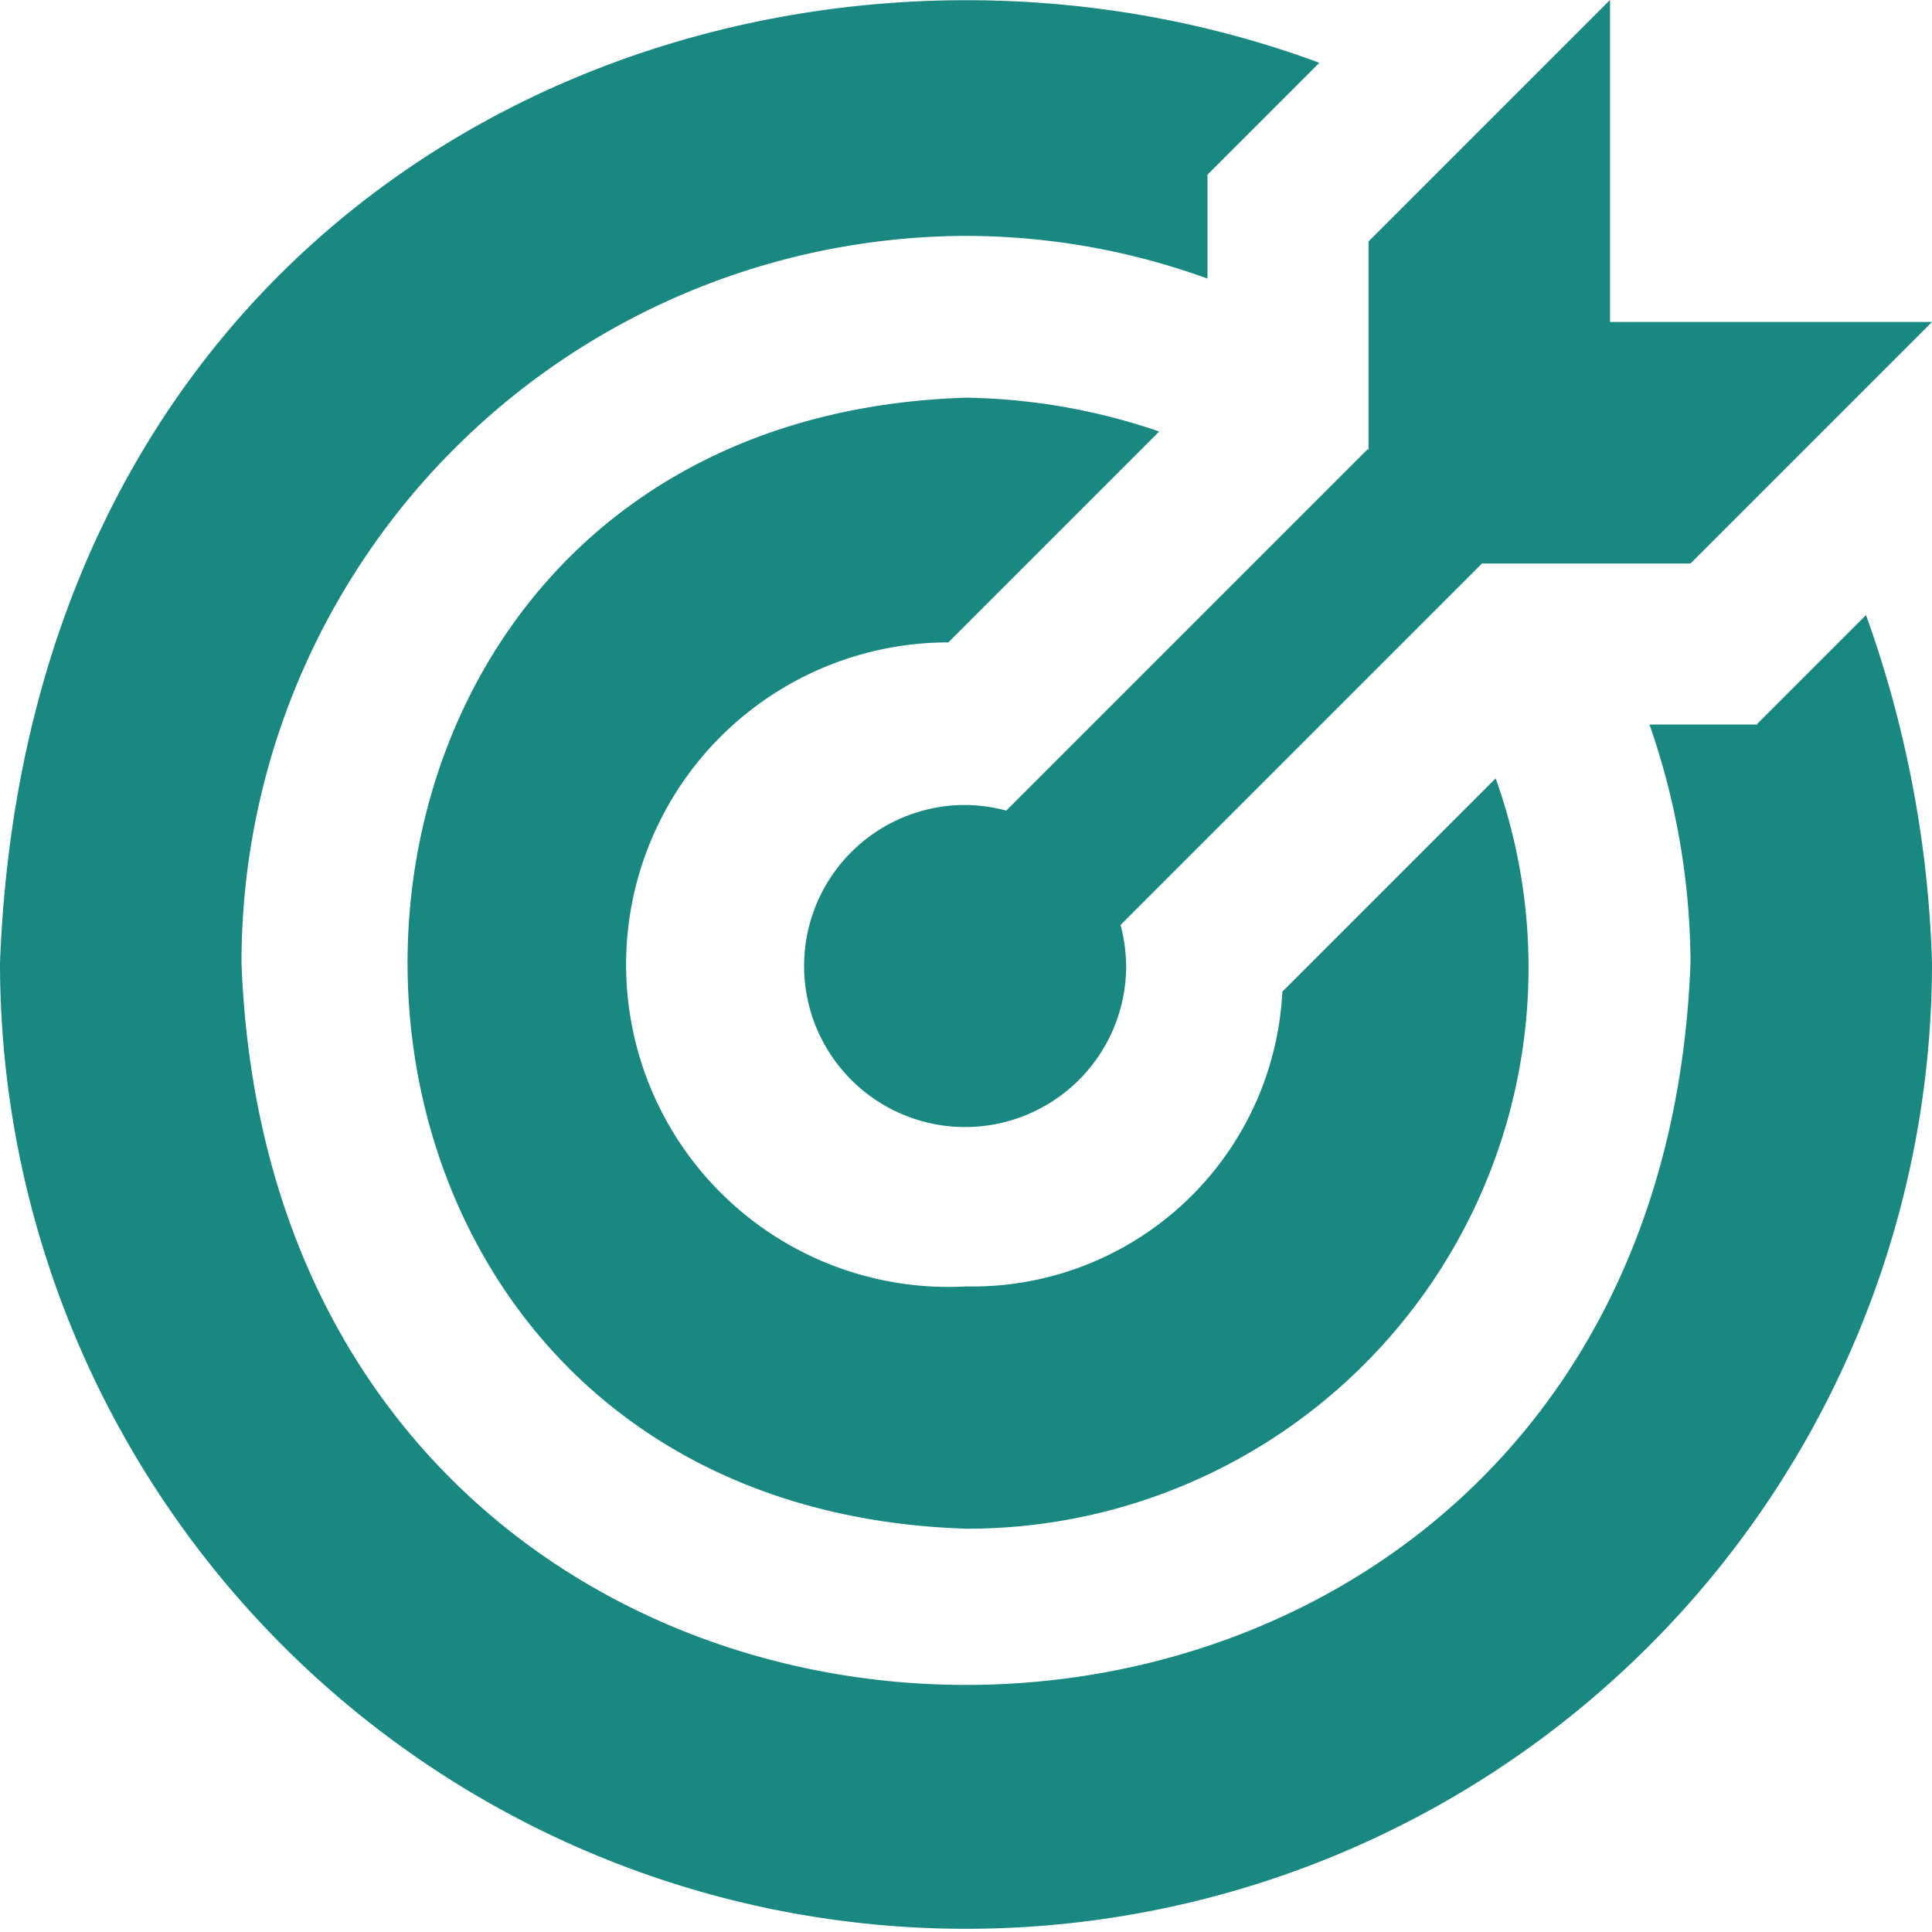 <svg xmlns="http://www.w3.org/2000/svg" width="20" height="20" viewBox="0 0 20 20">
  <path id="icon--how-it-works--target" d="M14.167,4.658V2.5l2.5-2.5V3.333H20l-2.5,2.5H15.342L11.6,9.575a1.744,1.744,0,0,1,.058.425A1.667,1.667,0,1,1,9.992,8.333a1.744,1.744,0,0,1,.425.058L14.158,4.65ZM18.192,7.5H17.075A7.553,7.553,0,0,1,17.5,9.967c-.375,9.967-14.625,9.967-15,0A7.522,7.522,0,0,1,10,2.442a7.338,7.338,0,0,1,2.5.442V1.808L13.658.65C7.917-1.475.317,1.625,0,9.967a10,10,0,1,0,20,0,11.666,11.666,0,0,0-.683-3.6L18.192,7.492ZM9.825,6.642,12,4.467a6.431,6.431,0,0,0-2-.35c-7.708.242-7.708,11.458,0,11.708a5.808,5.808,0,0,0,5.483-7.767l-2.208,2.208A3.214,3.214,0,0,1,10,13.317,3.336,3.336,0,1,1,9.817,6.65Z" fill="#188880"/>
</svg>
